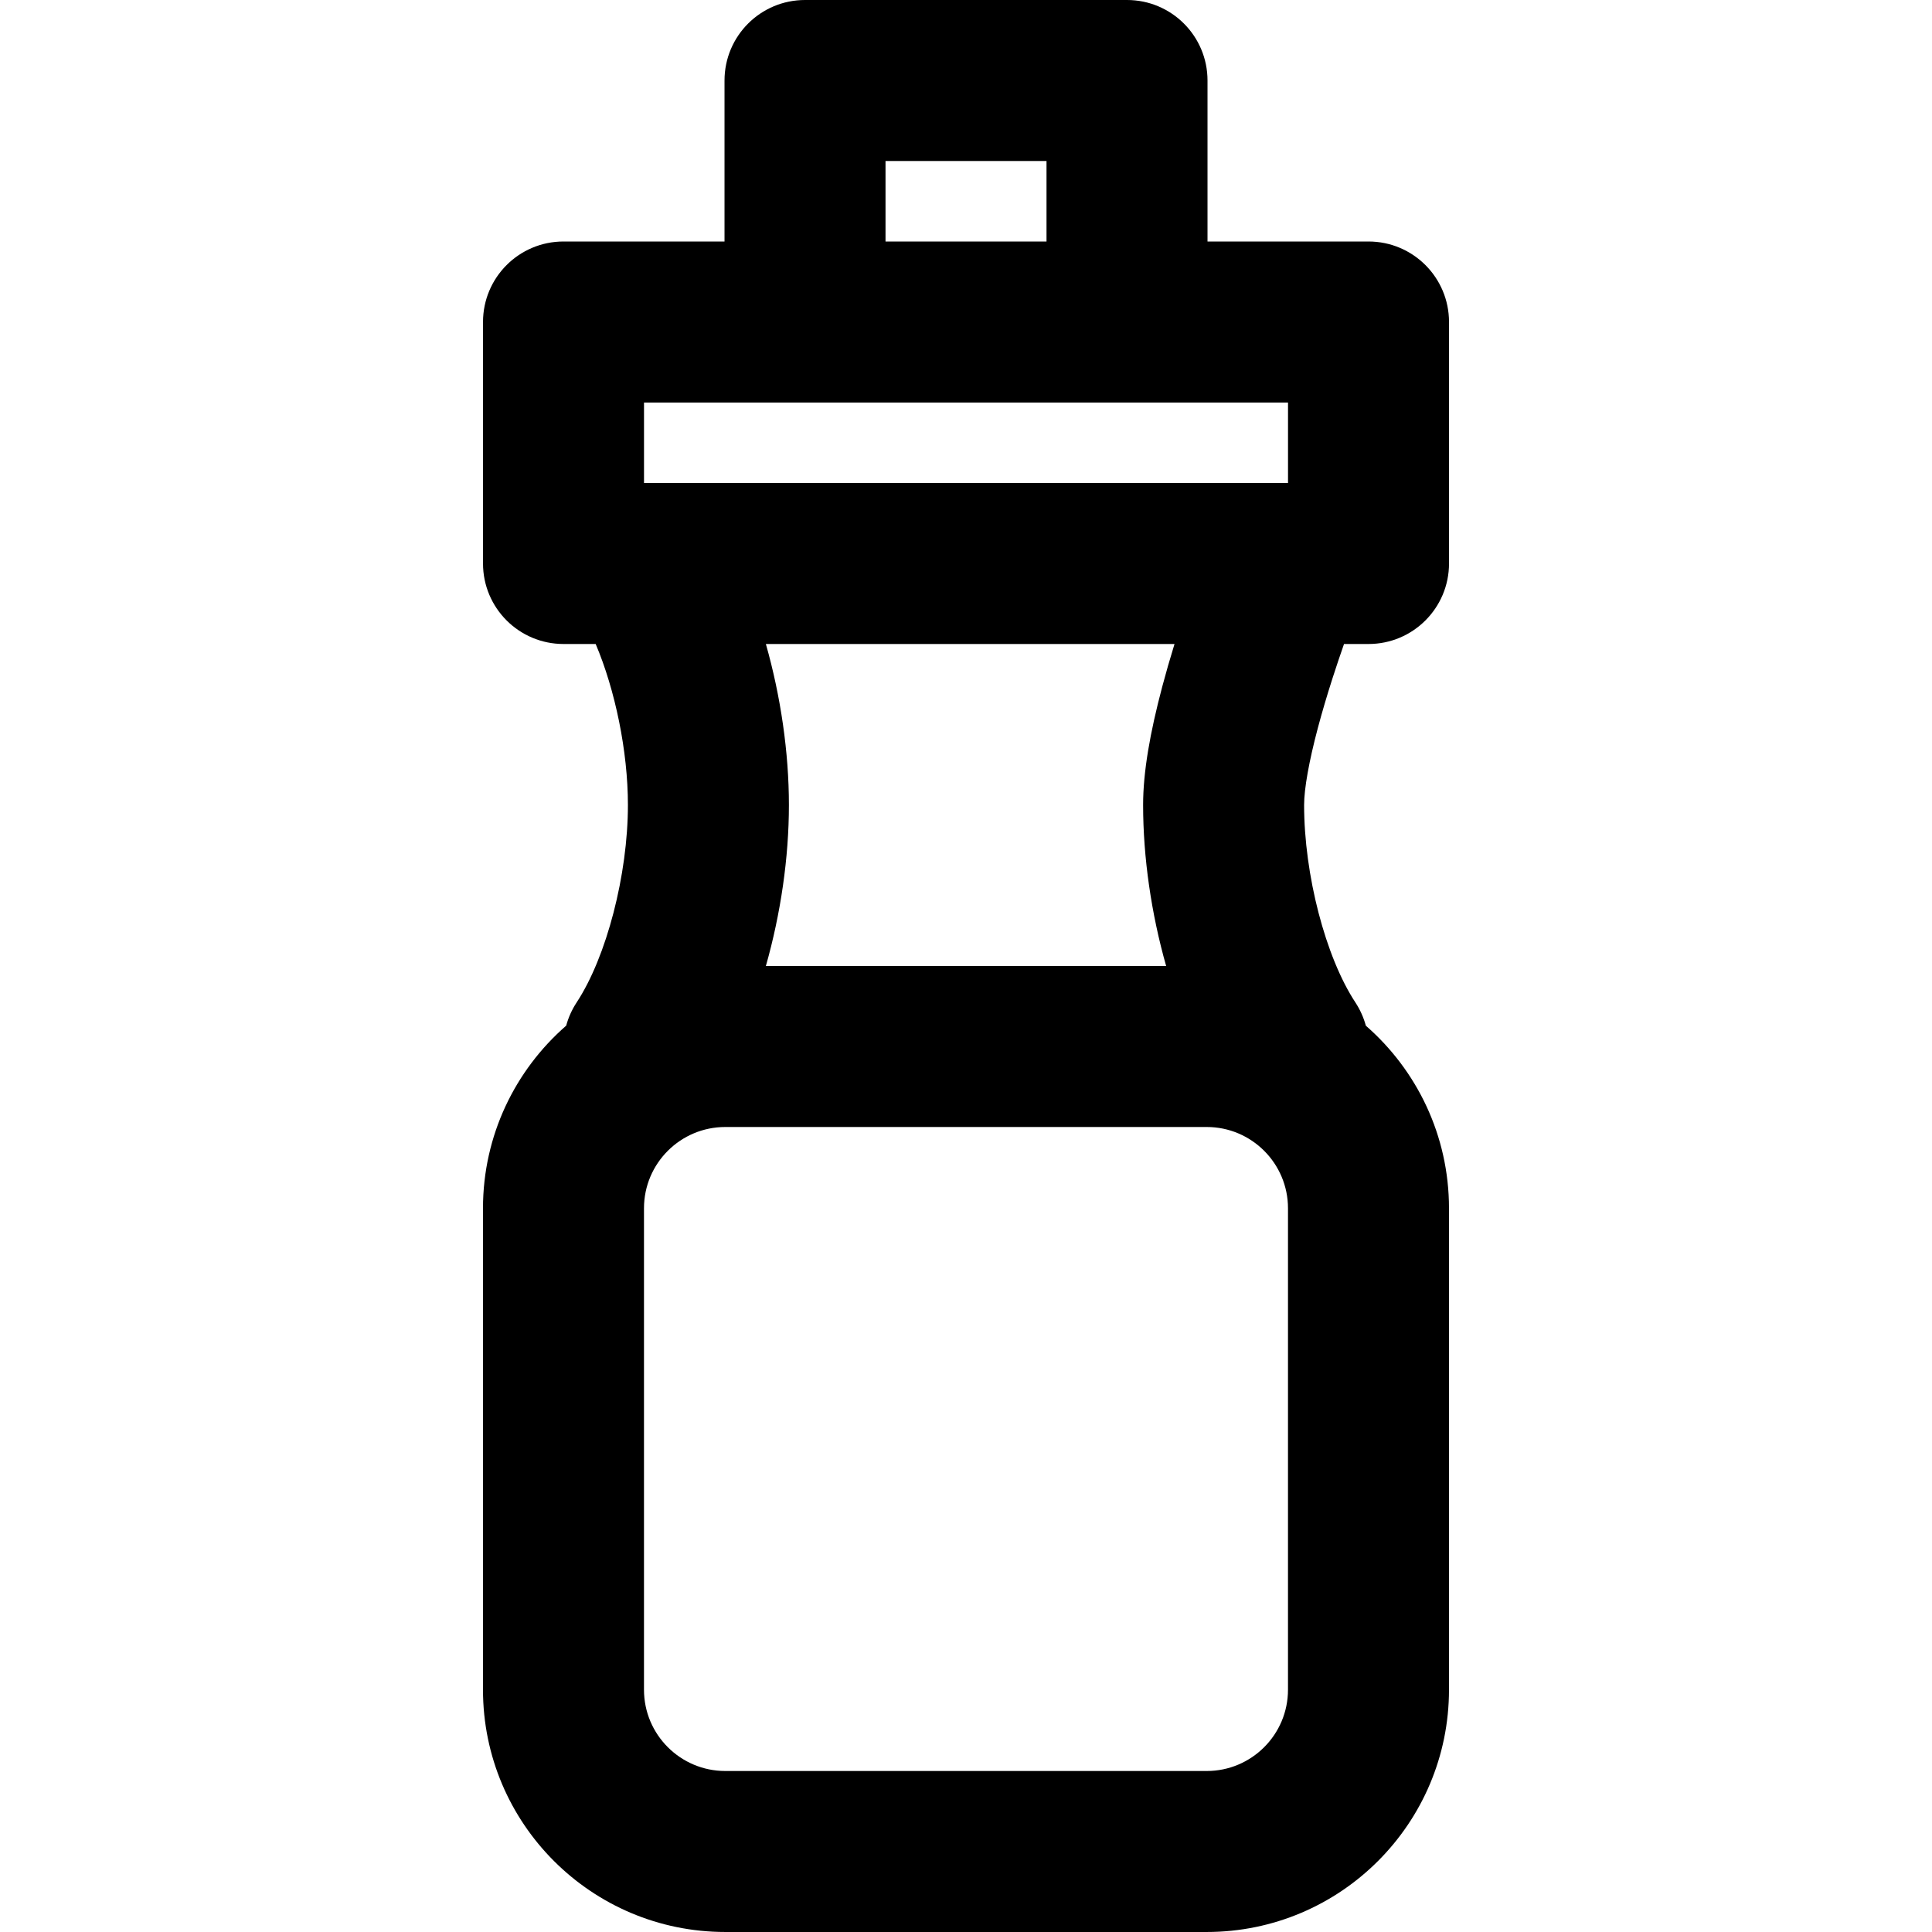 <?xml version="1.0" encoding="iso-8859-1"?>
<!-- Uploaded to: SVG Repo, www.svgrepo.com, Generator: SVG Repo Mixer Tools -->
<svg fill="#000000" height="800px" width="800px" version="1.1" id="Layer_1" xmlns="http://www.w3.org/2000/svg" xmlns:xlink="http://www.w3.org/1999/xlink" 
	 viewBox="0 0 512 512" xml:space="preserve">
<g>
	<g>
		<path d="M353.119,179.781c0.985-3.074,2.014-6.122,3.06-9.114h6.491c11.782,0,21.333-9.551,21.333-21.333v-64
			c0-11.782-9.551-21.333-21.333-21.333h-42.667V21.333C320.003,9.551,310.452,0,298.67,0h-85.333
			c-11.782,0-21.333,9.551-21.333,21.333V64h-42.667c-11.782,0-21.333,9.551-21.333,21.333v64c0,11.782,9.551,21.333,21.333,21.333
			h8.523c5.172,12.203,8.543,28.43,8.543,42.667c0,18.449-5.659,40.249-13.566,52.29c-1.308,1.992-2.219,4.077-2.793,6.188
			c-13.503,11.771-22.047,29.083-22.047,48.402v127.573c0,35.467,28.756,64.213,64.235,64.213h127.552
			c35.462,0,64.213-28.751,64.213-64.213V320.213c0-19.312-8.538-36.62-22.032-48.392c-0.574-2.115-1.486-4.203-2.796-6.198
			c-7.907-12.041-13.566-33.841-13.566-52.29c0-4.271,1.278-11.516,3.649-20.445C350.352,188.747,351.655,184.347,353.119,179.781z
			 M234.67,42.667h42.667V64H234.67V42.667z M170.67,106.667h42.667h85.333h42.667V128H170.67V106.667z M311.259,170.667
			c-1.186,3.85-2.273,7.615-3.244,11.27c-3.241,12.205-5.078,22.622-5.078,31.396c0,13.906,2.169,28.818,6.106,42.667H202.964
			c3.937-13.849,6.106-28.761,6.106-42.667c0-13.906-2.169-28.818-6.106-42.667H311.259z M341.33,447.787
			c0,11.898-9.649,21.547-21.547,21.547H192.231c-11.918,0-21.568-9.647-21.568-21.547V320.213c0-11.9,9.65-21.547,21.568-21.547
			h127.552c11.898,0,21.547,9.649,21.547,21.547V447.787z"/>
	</g>
</g>
</svg>